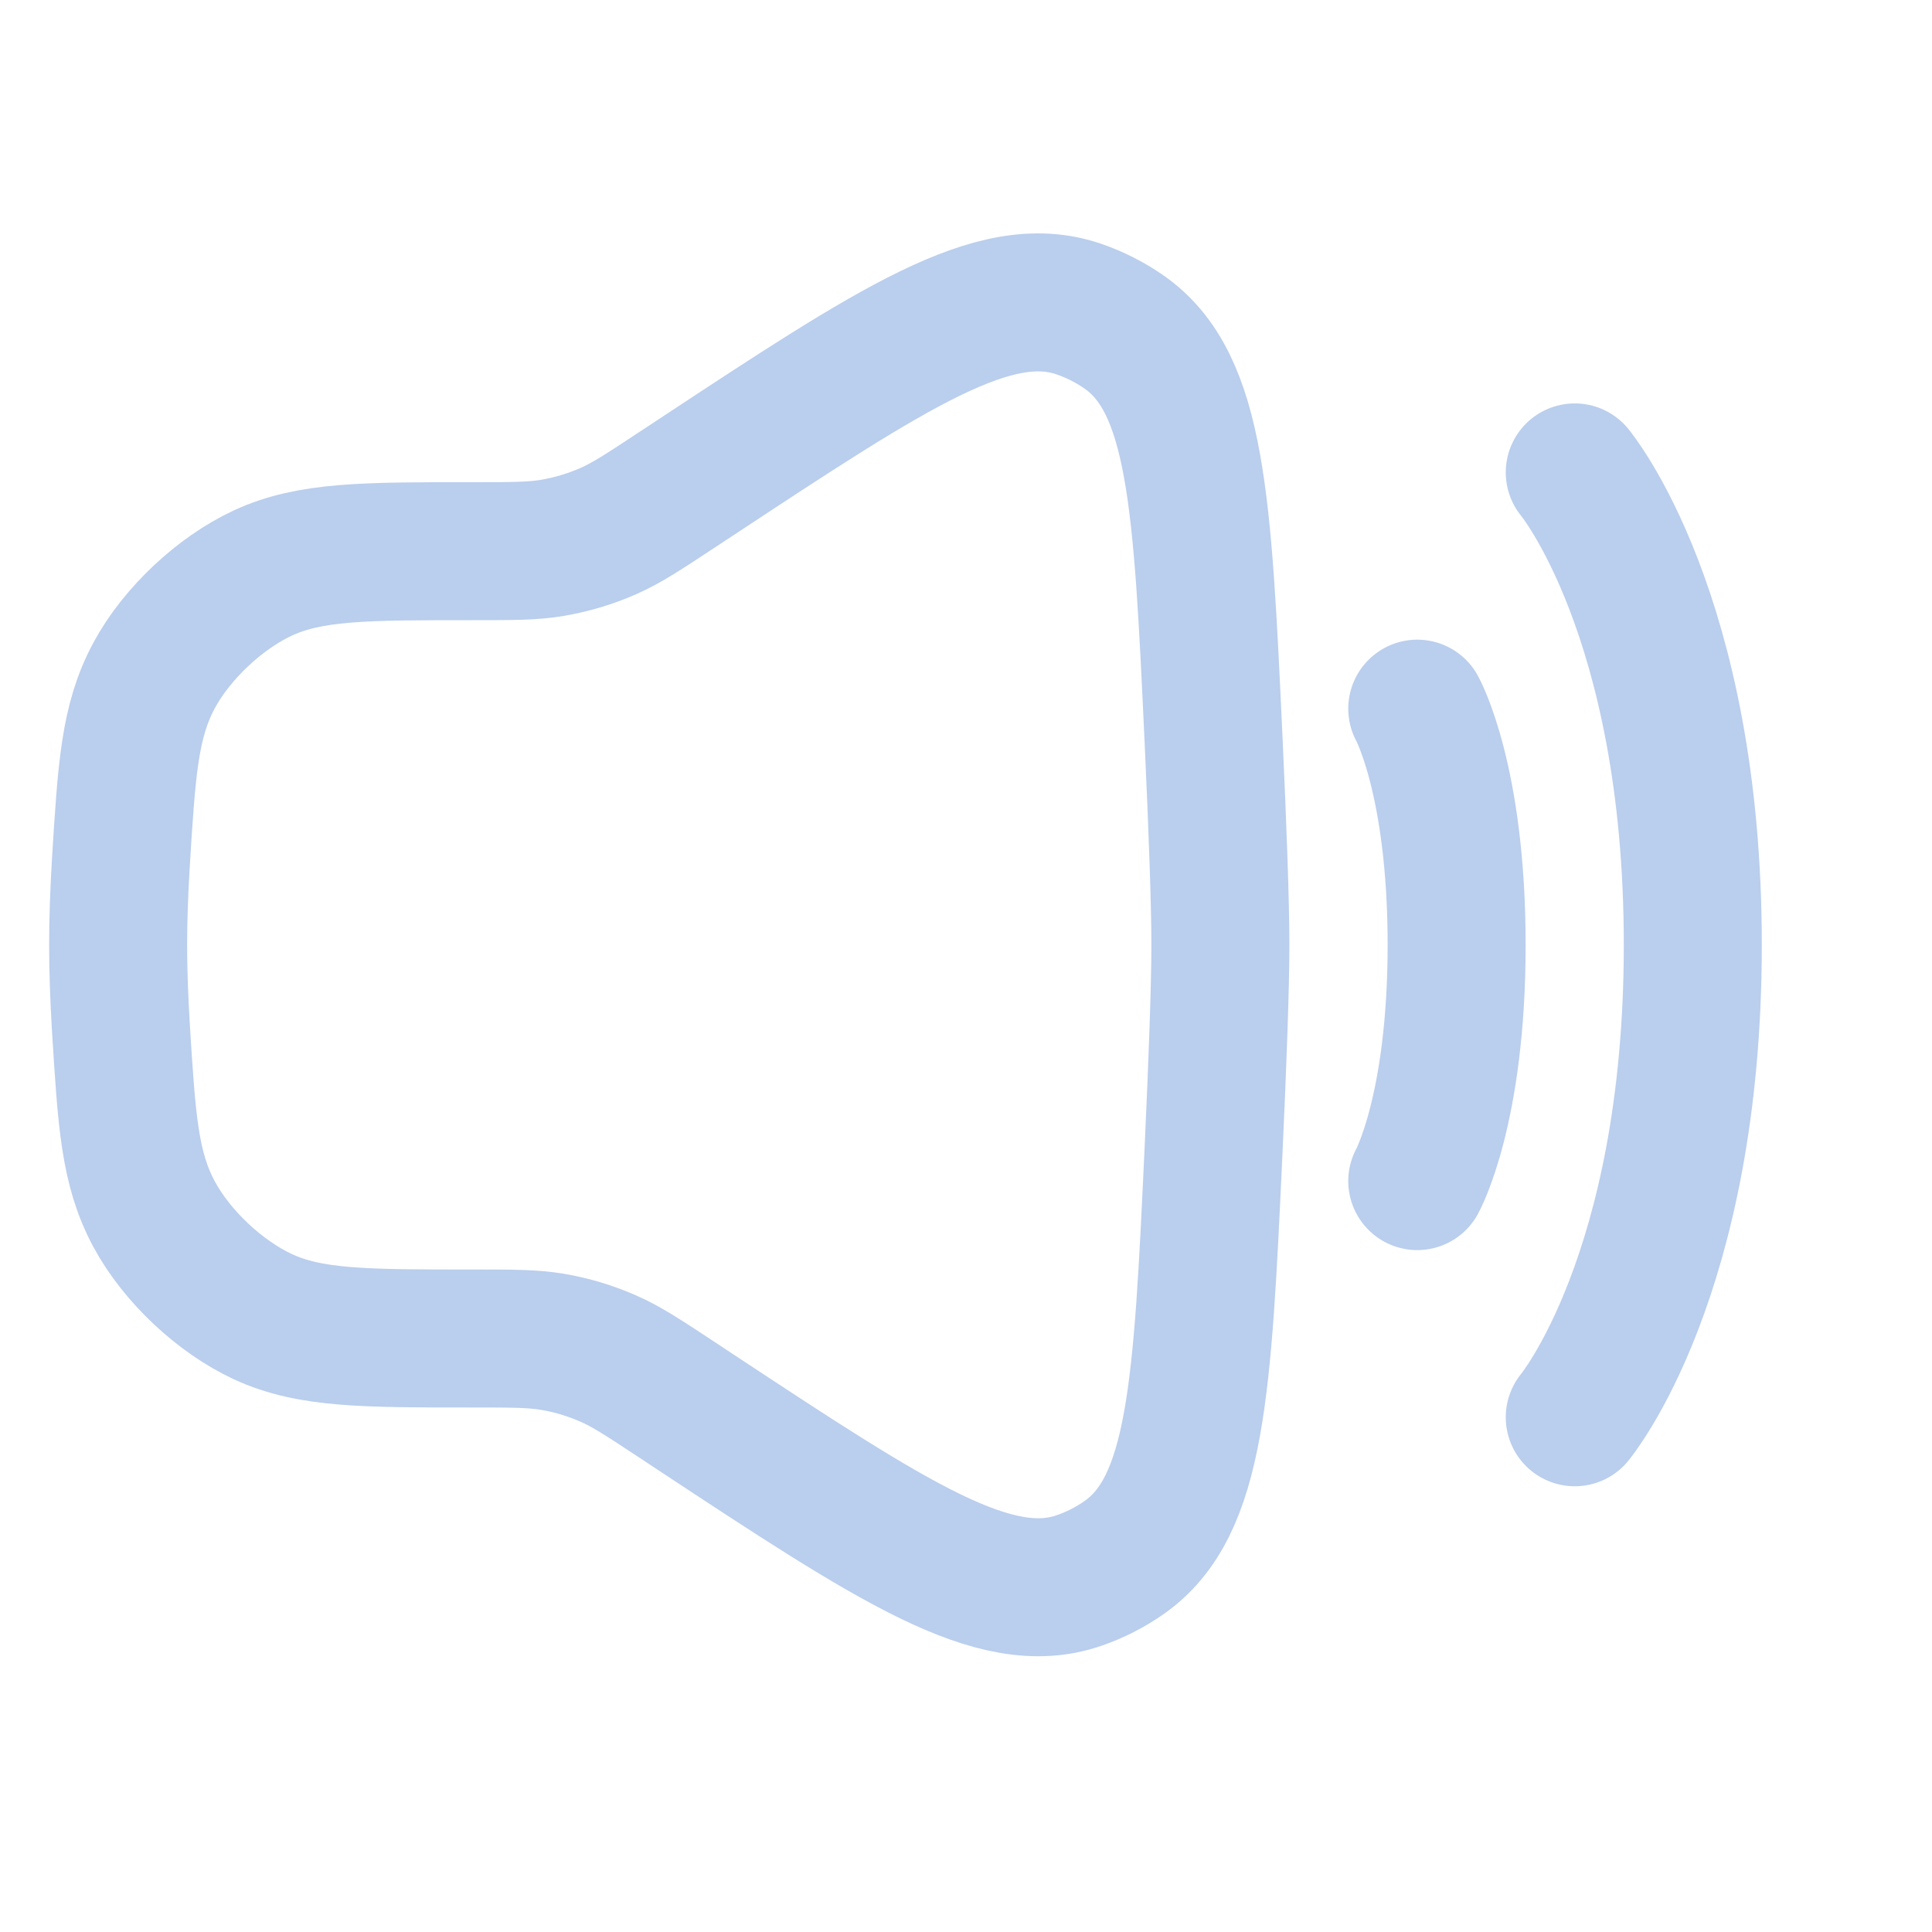 <svg width="21" height="21" viewBox="0 0 21 21" fill="none" xmlns="http://www.w3.org/2000/svg">
<path d="M1.313 9.39C1.377 8.355 1.408 7.838 1.676 7.34C1.921 6.886 2.39 6.445 2.858 6.228C3.371 5.991 3.959 5.991 5.135 5.991C5.573 5.991 5.792 5.991 6.005 5.955C6.214 5.919 6.419 5.858 6.614 5.772C6.811 5.685 6.994 5.565 7.36 5.323L7.547 5.2C9.723 3.765 10.811 3.047 11.725 3.359C11.9 3.419 12.07 3.505 12.221 3.611C13.011 4.166 13.071 5.458 13.191 8.04C13.235 8.996 13.265 9.815 13.265 10.27C13.265 10.725 13.235 11.543 13.191 12.5C13.071 15.082 13.011 16.373 12.221 16.928C12.07 17.035 11.9 17.121 11.725 17.181C10.811 17.492 9.723 16.775 7.547 15.34L7.36 15.216C6.994 14.975 6.811 14.854 6.614 14.768C6.419 14.682 6.214 14.62 6.005 14.585C5.792 14.549 5.573 14.549 5.135 14.549C3.959 14.549 3.371 14.549 2.858 14.312C2.39 14.095 1.921 13.654 1.676 13.199C1.408 12.702 1.377 12.184 1.313 11.15C1.295 10.844 1.284 10.546 1.284 10.27C1.284 9.994 1.295 9.696 1.313 9.39Z" stroke="#BACEED" stroke-width="1.5"/>
<path d="M17.117 5.135C17.117 5.135 18.4 6.676 18.4 10.27C18.4 13.864 17.117 15.405 17.117 15.405" stroke="#BACEED" stroke-width="1.5" stroke-linecap="round"/>
<path d="M15.405 7.703C15.405 7.703 15.833 8.473 15.833 10.27C15.833 12.067 15.405 12.838 15.405 12.838" stroke="#BACEED" stroke-width="1.5" stroke-linecap="round"/>
</svg>
